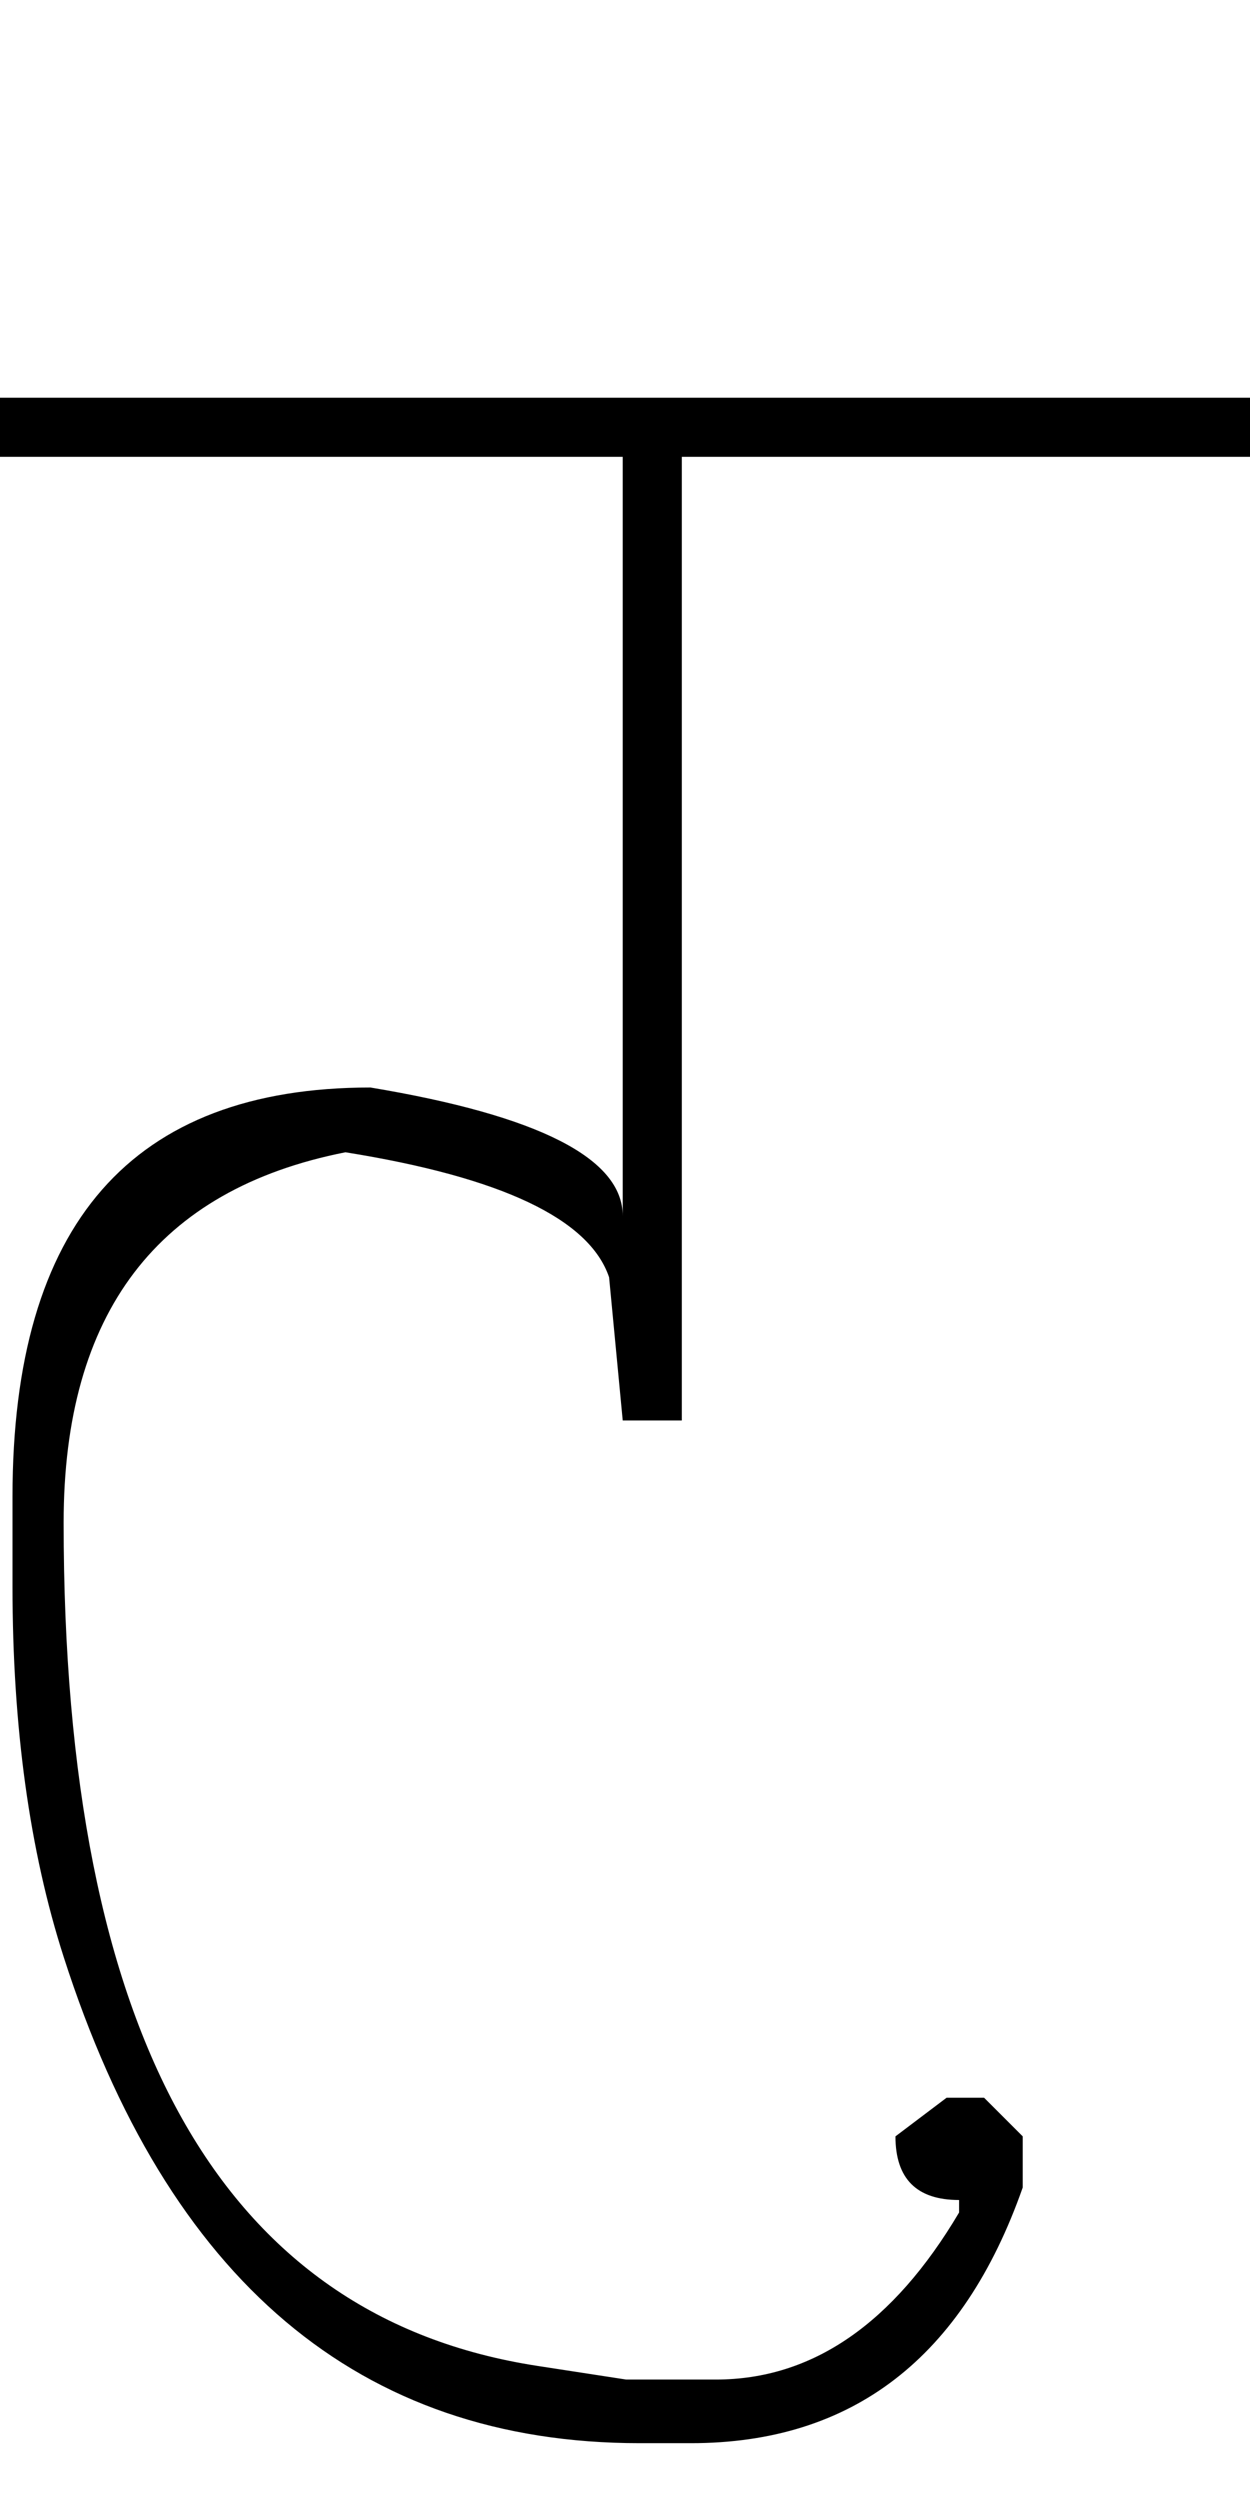 <?xml version="1.0" encoding="UTF-8" standalone="no"?>
<svg
   xmlns:dc="http://purl.org/dc/elements/1.1/"
   xmlns:cc="http://creativecommons.org/ns#"
   xmlns:rdf="http://www.w3.org/1999/02/22-rdf-syntax-ns#"
   xmlns:svg="http://www.w3.org/2000/svg"
   xmlns="http://www.w3.org/2000/svg"
   xmlns:sodipodi="http://sodipodi.sourceforge.net/DTD/sodipodi-0.dtd"
   xmlns:inkscape="http://www.inkscape.org/namespaces/inkscape"
   id="svg2"
   sodipodi:version="0.32"
   inkscape:version="0.46"
   width="1100"
   height="2200"
   sodipodi:docname="DO.svg"
   inkscape:output_extension="org.inkscape.output.svg.inkscape"
   version="1.0">
  <defs
     id="defs9">
    <inkscape:perspective
       sodipodi:type="inkscape:persp3d"
       inkscape:vp_x="0 : 526.18109 : 1"
       inkscape:vp_y="0 : 1000 : 0"
       inkscape:vp_z="744.09448 : 526.18109 : 1"
       inkscape:persp3d-origin="372.04724 : 350.78739 : 1"
       id="perspective13" />
  </defs>
  <sodipodi:namedview
     inkscape:window-height="718"
     inkscape:window-width="641"
     inkscape:pageshadow="2"
     inkscape:pageopacity="0.0"
     guidetolerance="10.0"
     gridtolerance="10.0"
     objecttolerance="10.0"
     borderopacity="1.0"
     bordercolor="#666666"
     pagecolor="#ffffff"
     id="base"
     showgrid="false"
     inkscape:zoom="0.46942014"
     inkscape:cx="26.940615"
     inkscape:cy="27.693742"
     inkscape:window-x="50"
     inkscape:window-y="25"
     inkscape:current-layer="svg2" />
  <path
     d="M 0,350 L 1100,350 L 1100,402 L 600,402 L 600,1250 L 548,1250 L 536,1124 C 518.667,1072.667 441.333,1036 304,1014 C 138.667,1046.667 56,1155.333 56,1340 C 56,1791.897 195,2039.231 473,2082 L 551,2094 L 630,2094 C 714.667,2094 786,2045 844,1947 L 844,1936 C 806.667,1936 788,1917.333 788,1880 L 833,1846 L 866,1846 L 900,1880 L 900,1925 C 847.333,2075 750,2150 608,2150 L 563,2150 C 316.531,2150 147.531,2007.333 56,1722 C 26,1628.479 11,1519.813 11,1396 L 11,1317 C 11,1077 116,957 326,957 C 474,981.667 548,1019.333 548,1070 L 548,402 L 0,402 L 0,350 z"
     id="path6" />
</svg>
